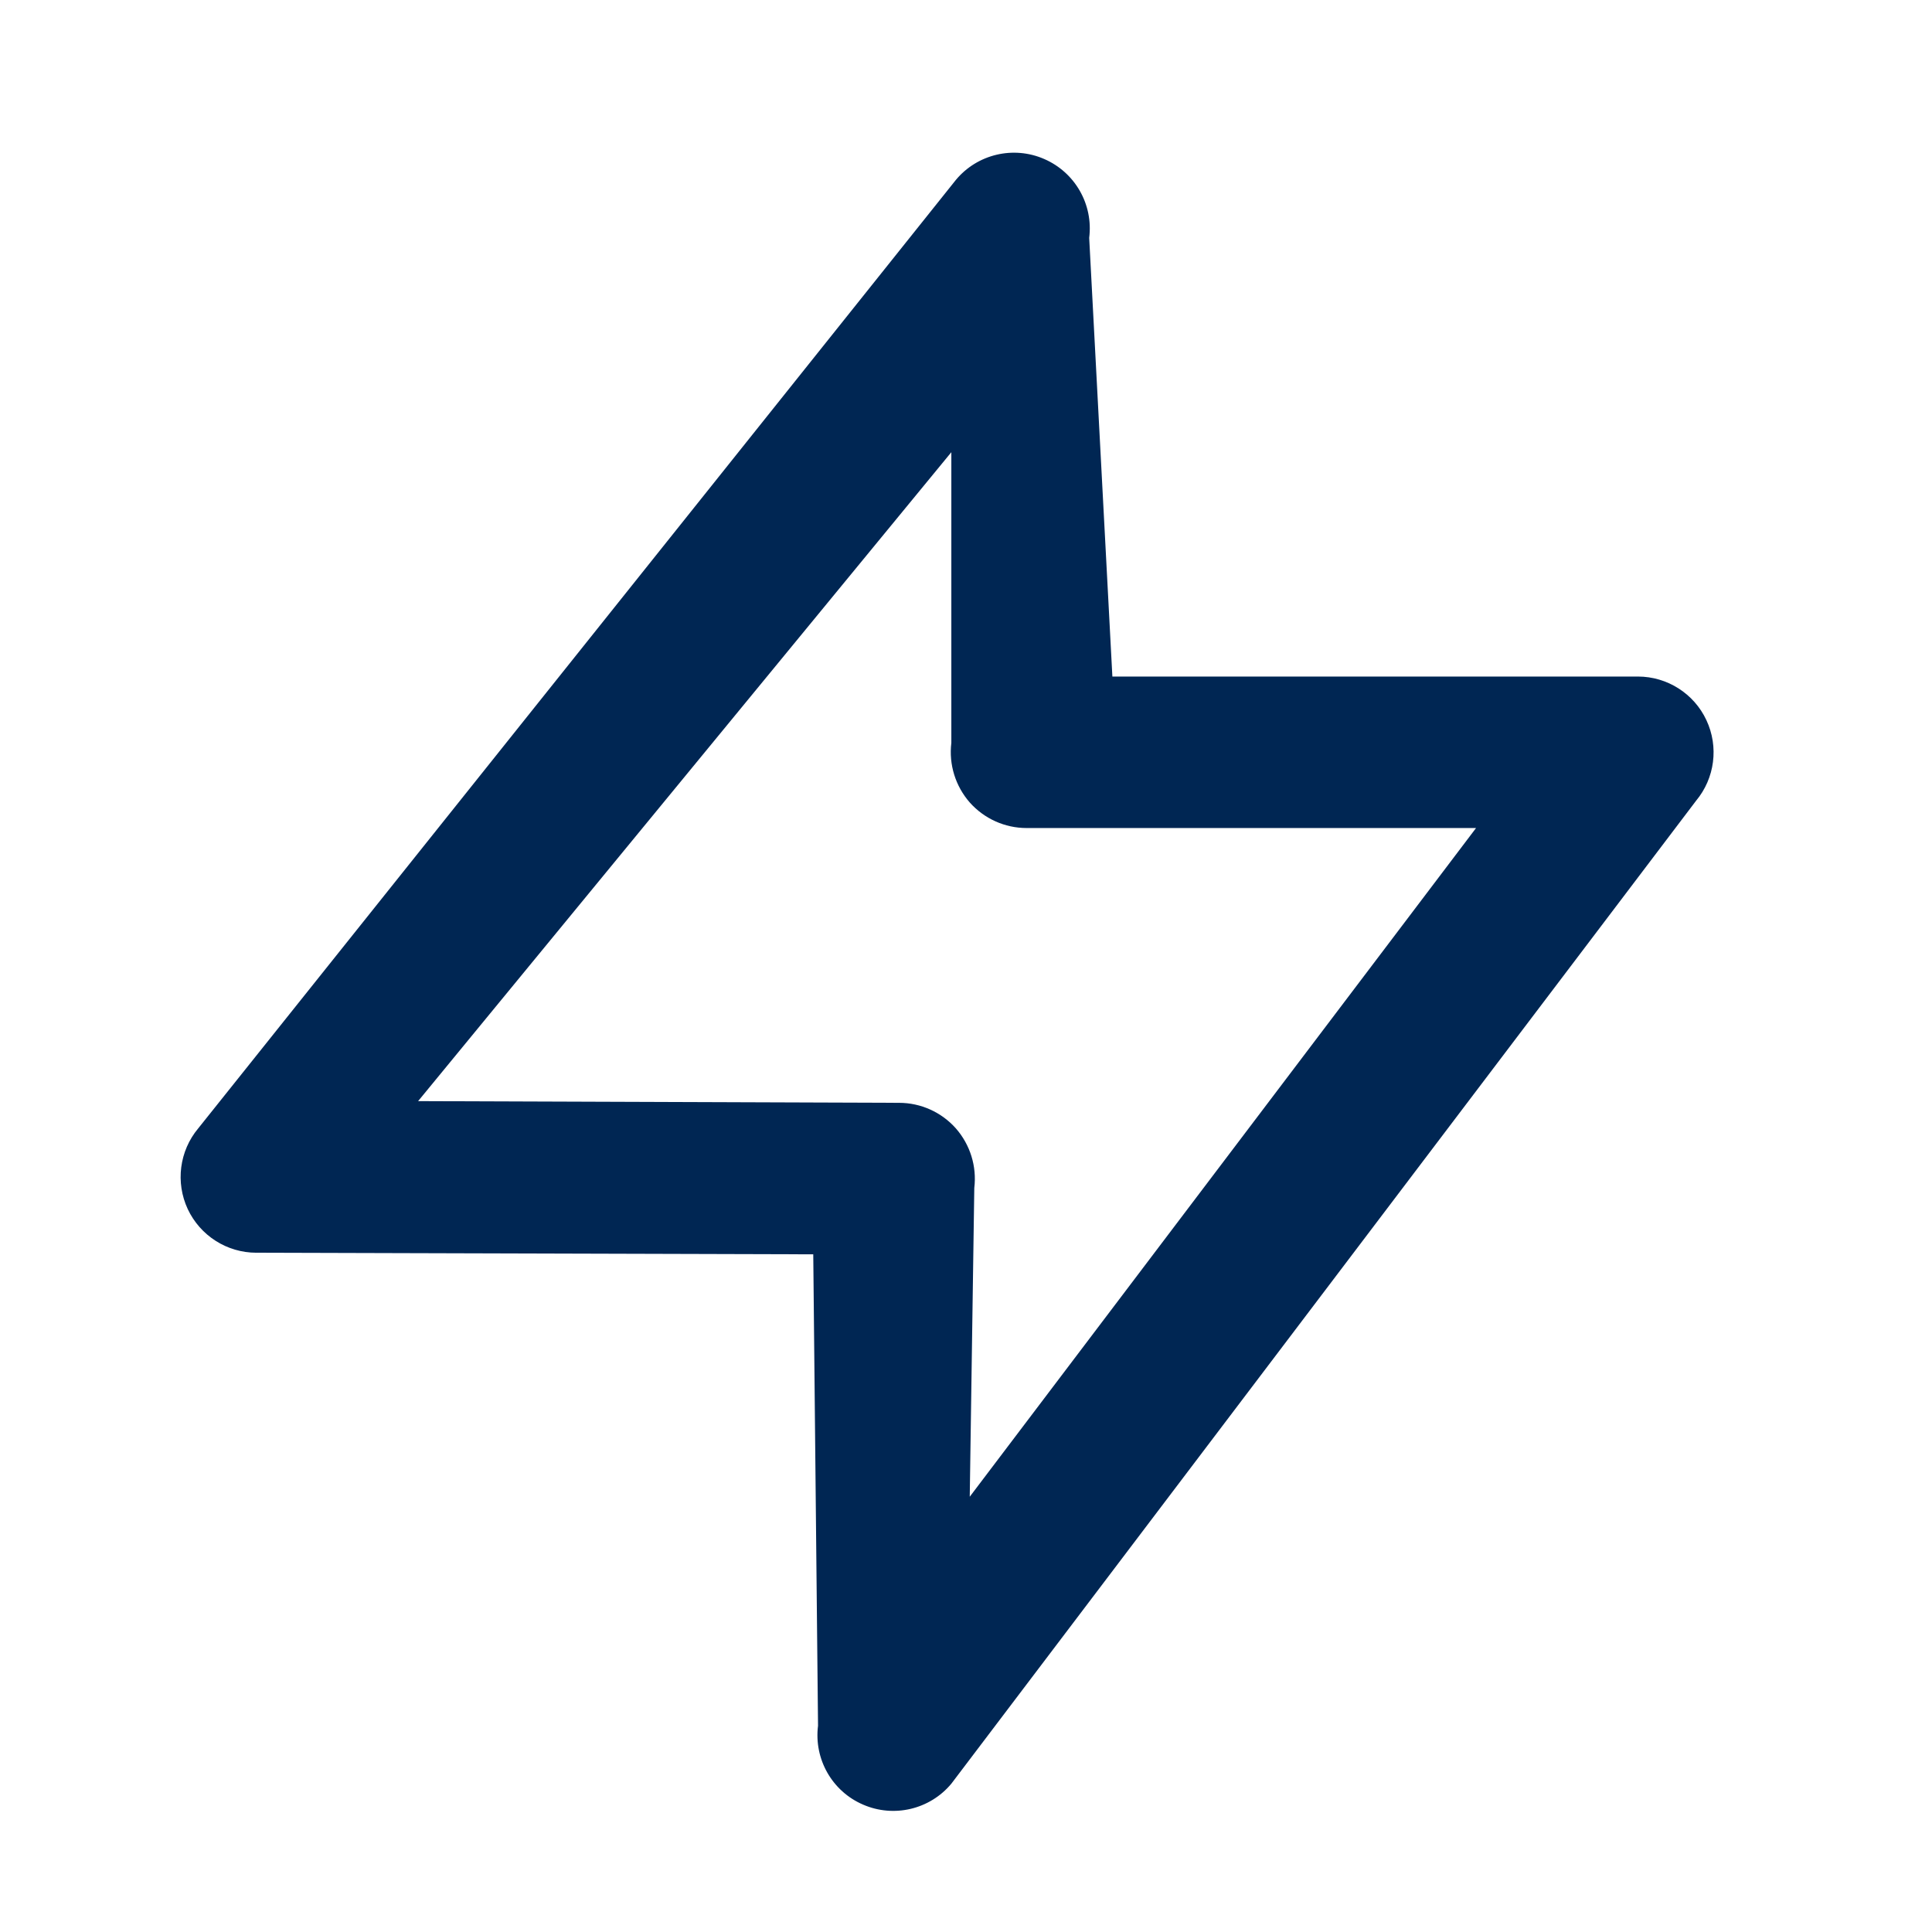 <svg width="17" height="17" viewBox="0 0 17 17" fill="none" xmlns="http://www.w3.org/2000/svg">
<g id="zap">
<path id="Vector" fill-rule="evenodd" clip-rule="evenodd" d="M9.188 1.399C9.46 1.517 9.621 1.799 9.584 2.093L9.788 5.953H14.412C14.67 5.953 14.906 6.103 15.015 6.337C15.125 6.571 15.089 6.848 14.924 7.046L8.371 15.695C8.182 15.922 7.865 15.997 7.594 15.879C7.322 15.762 7.161 15.479 7.198 15.185L7.156 11.037L2.256 11.023C1.997 11.023 1.762 10.873 1.652 10.639C1.543 10.405 1.578 10.128 1.744 9.929L8.411 1.583C8.6 1.356 8.917 1.281 9.188 1.399ZM3.679 9.689L7.911 9.704C8.102 9.704 8.284 9.786 8.411 9.929C8.537 10.073 8.596 10.263 8.573 10.453L8.533 13.17L12.988 7.286H9.033C8.842 7.286 8.66 7.204 8.533 7.061C8.407 6.917 8.348 6.727 8.371 6.537V3.979L3.679 9.689Z" fill="#002653"/>
</g>
</svg>
